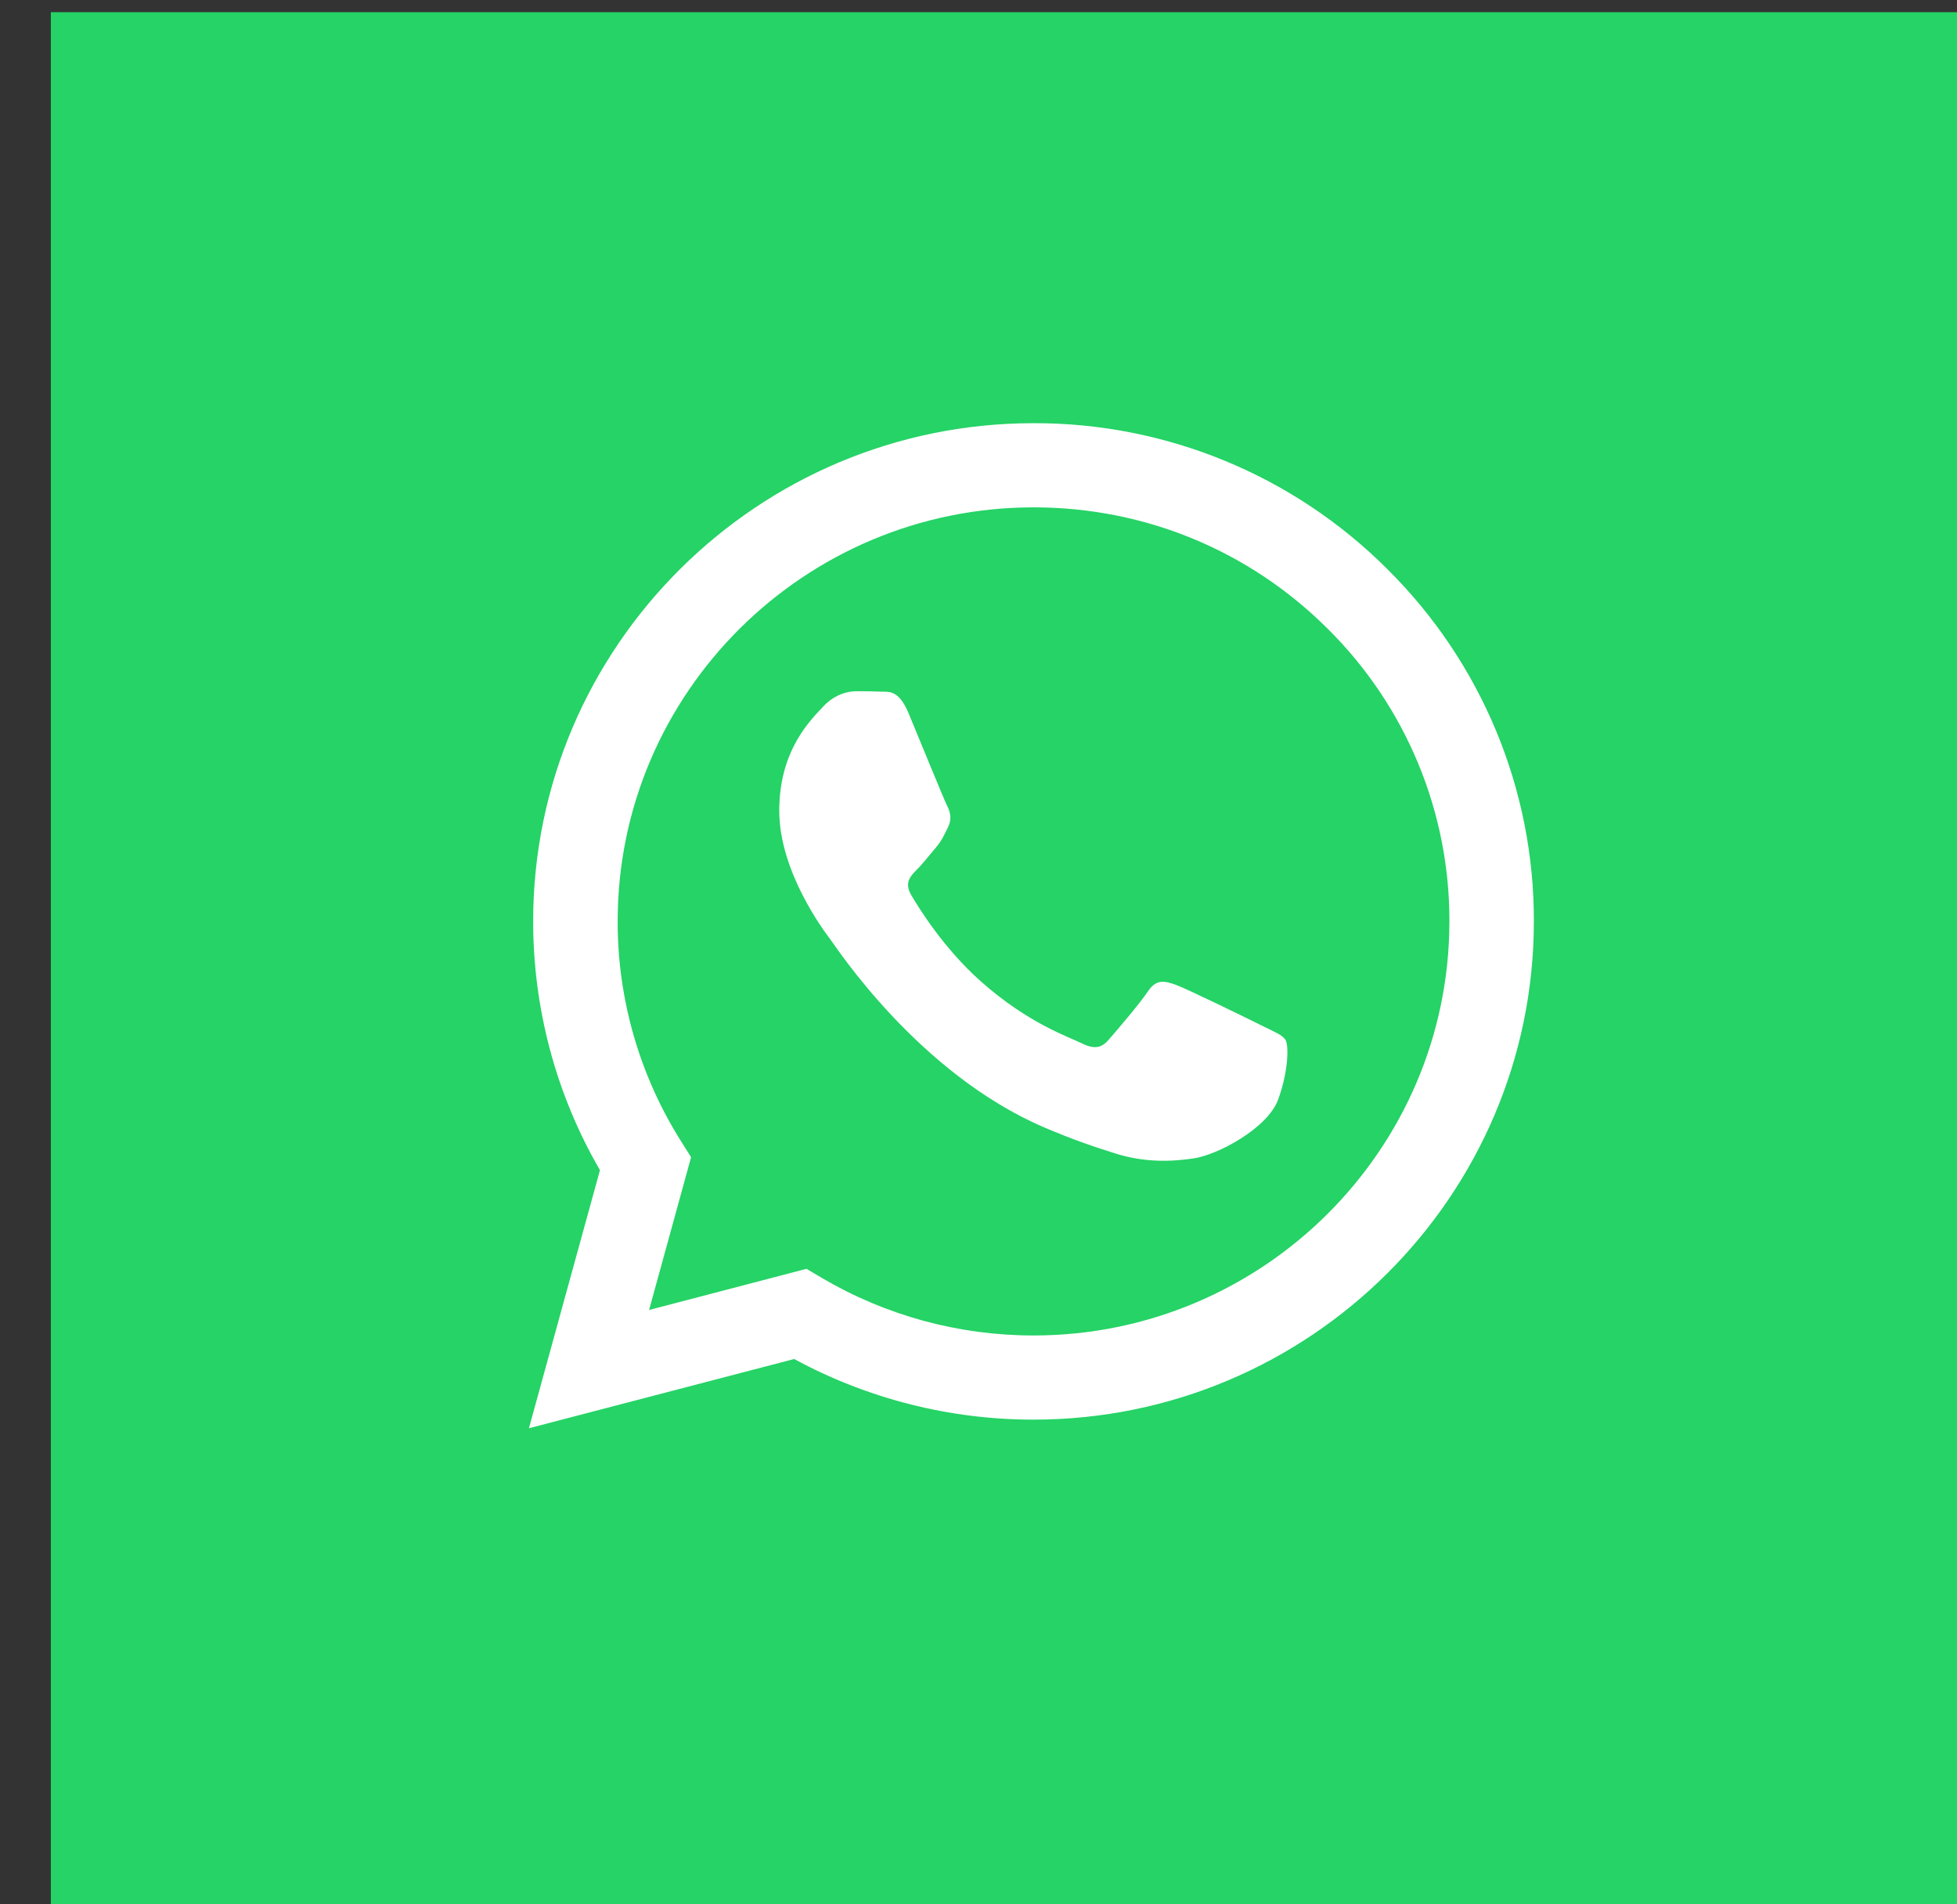 <?xml version="1.0" encoding="UTF-8"?>
<svg width="37px" height="36px" viewBox="0 0 37 36" version="1.1" xmlns="http://www.w3.org/2000/svg" xmlns:xlink="http://www.w3.org/1999/xlink">
    <rect x="0" y="0" width="37" height="36" fill="#333333" stroke="none"/>
    <title>Group 9</title>
    <g id="Page-1" stroke="none" stroke-width="1" fill="none" fill-rule="evenodd">
        <g id="compartir-desktop-tablet" transform="translate(-530, -768)">
            <g id="Group" transform="translate(428, 734)">
                <g id="Group-4" transform="translate(0, 34)">
                    <g id="Group-9" transform="translate(102.961, 0.23)">
                        <rect id="Rectangle-4" fill="#25D366" x="0" y="0" width="36.039" height="35.77"></rect>
                        <g id="whatsapp-(1)" transform="translate(9.039, 7.77)" fill="#FFFFFF" fill-rule="nonzero">
                            <path d="M13.853,11.386 C13.616,11.268 12.454,10.699 12.238,10.62 C12.021,10.542 11.863,10.503 11.705,10.739 C11.548,10.974 11.095,11.504 10.957,11.66 C10.82,11.818 10.681,11.837 10.445,11.72 C10.209,11.601 9.447,11.353 8.544,10.552 C7.841,9.928 7.367,9.158 7.229,8.922 C7.091,8.687 7.215,8.56 7.332,8.442 C7.439,8.337 7.569,8.168 7.687,8.031 C7.806,7.893 7.845,7.795 7.924,7.637 C8.003,7.48 7.964,7.344 7.904,7.226 C7.845,7.108 7.372,5.949 7.176,5.478 C6.983,5.02 6.788,5.083 6.644,5.075 C6.506,5.068 6.348,5.067 6.19,5.067 C6.033,5.067 5.776,5.125 5.56,5.361 C5.344,5.596 4.733,6.166 4.733,7.324 C4.733,8.481 5.58,9.6 5.698,9.757 C5.816,9.914 7.365,12.291 9.736,13.31 C10.3,13.552 10.74,13.697 11.084,13.804 C11.65,13.984 12.165,13.959 12.572,13.898 C13.026,13.83 13.97,13.329 14.168,12.779 C14.365,12.23 14.365,11.759 14.305,11.66 C14.246,11.562 14.089,11.504 13.852,11.386 M9.54,17.246 L9.537,17.246 C8.128,17.246 6.746,16.87 5.535,16.156 L5.248,15.986 L2.272,16.764 L3.066,13.876 L2.879,13.579 C2.092,12.332 1.675,10.888 1.678,9.415 C1.678,5.101 5.206,1.591 9.543,1.591 C11.643,1.591 13.617,2.406 15.101,3.885 C16.581,5.35 17.409,7.344 17.403,9.422 C17.4,13.736 13.873,17.246 9.54,17.246 M16.232,2.761 C14.461,0.988 12.052,-0.007 9.54,3.21662434e-05 C4.326,3.21662434e-05 0.082,4.224 0.08,9.415 C0.08,11.074 0.515,12.694 1.343,14.121 L0,19 L5.015,17.691 C6.402,18.443 7.956,18.837 9.536,18.837 L9.54,18.837 C14.753,18.837 18.998,14.613 19,9.422 C19.008,6.923 18.011,4.525 16.232,2.761 Z" id="Shape"></path>
                        </g>
                    </g>
                </g>
            </g>
        </g>
    </g>
</svg>
